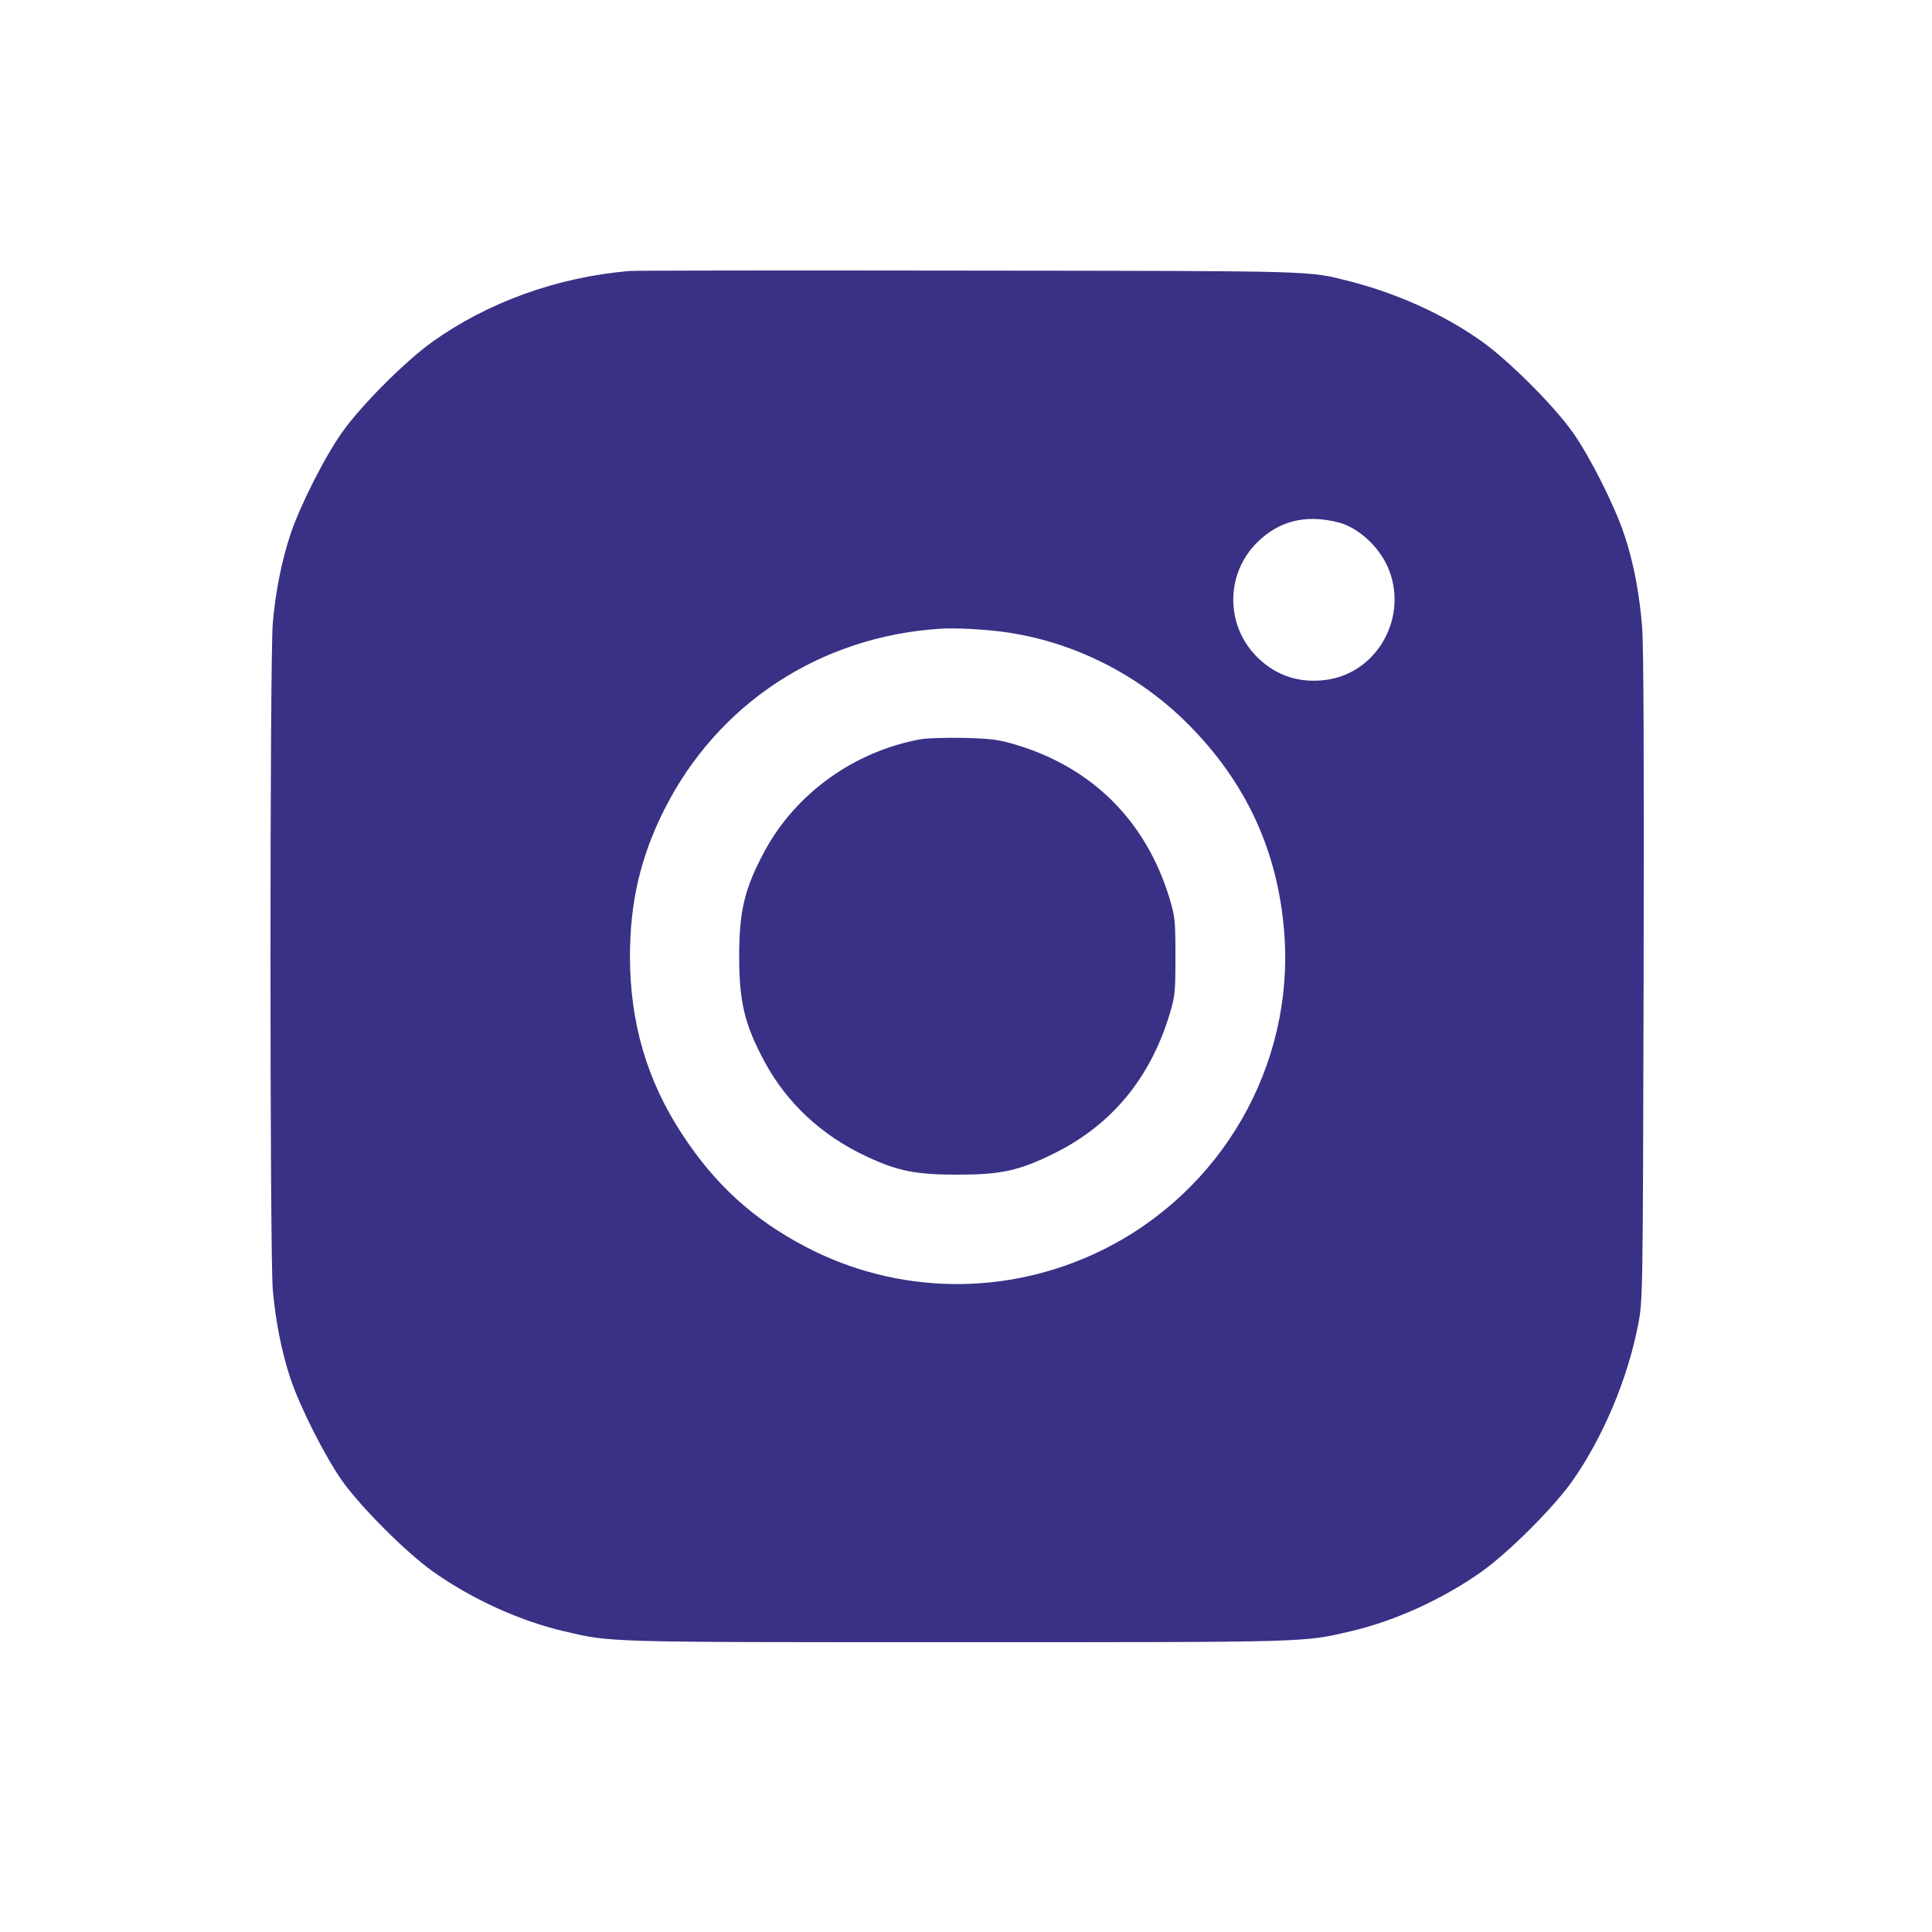 <?xml version="1.0" encoding="UTF-8"?> <svg xmlns="http://www.w3.org/2000/svg" width="15" height="15" viewBox="0 0 15 15" fill="none"><g clip-path="url(#clip0_5_43)"><mask id="mask0_5_43" style="mask-type:luminance" maskUnits="userSpaceOnUse" x="0" y="0" width="15" height="15"><path d="M15 0H0V15H15V0Z" fill="white"></path></mask><g mask="url(#mask0_5_43)"><mask id="mask1_5_43" style="mask-type:luminance" maskUnits="userSpaceOnUse" x="0" y="0" width="15" height="15"><path d="M15 0H0V15H15V0Z" fill="white"></path></mask><g mask="url(#mask1_5_43)"><mask id="mask2_5_43" style="mask-type:luminance" maskUnits="userSpaceOnUse" x="0" y="0" width="15" height="15"><path d="M15 0H0V15H15V0Z" fill="white"></path></mask><g mask="url(#mask2_5_43)"><path fill-rule="evenodd" clip-rule="evenodd" d="M4.886 2.104C4.327 2.152 3.792 2.345 3.361 2.651C3.153 2.798 2.805 3.146 2.658 3.354C2.523 3.543 2.329 3.926 2.255 4.149C2.187 4.353 2.139 4.595 2.118 4.837C2.094 5.1 2.094 9.751 2.118 10.015C2.139 10.256 2.187 10.498 2.255 10.703C2.329 10.924 2.523 11.308 2.657 11.498C2.804 11.704 3.152 12.052 3.361 12.201C3.659 12.413 4.033 12.584 4.375 12.664C4.752 12.752 4.669 12.75 7.433 12.75C10.197 12.75 10.114 12.752 10.491 12.664C10.833 12.584 11.207 12.413 11.505 12.201C11.715 12.051 12.063 11.704 12.208 11.498C12.447 11.157 12.637 10.707 12.719 10.282C12.755 10.094 12.755 10.063 12.761 7.596C12.765 5.982 12.761 5.02 12.75 4.875C12.729 4.609 12.683 4.365 12.61 4.149C12.535 3.923 12.342 3.541 12.209 3.354C12.061 3.146 11.713 2.799 11.505 2.651C11.216 2.445 10.851 2.279 10.483 2.185C10.15 2.101 10.277 2.104 7.527 2.101C6.112 2.099 4.923 2.1 4.886 2.104ZM10.388 4.055C10.542 4.094 10.701 4.237 10.774 4.401C10.941 4.778 10.7 5.223 10.299 5.278C10.093 5.307 9.911 5.248 9.766 5.107C9.513 4.861 9.511 4.458 9.762 4.21C9.93 4.044 10.137 3.992 10.388 4.055ZM7.791 4.906C8.325 4.978 8.835 5.232 9.221 5.619C9.675 6.073 9.922 6.608 9.971 7.243C10.05 8.273 9.485 9.253 8.549 9.71C7.817 10.067 6.967 10.055 6.251 9.678C5.846 9.465 5.552 9.197 5.296 8.806C5.023 8.39 4.891 7.94 4.891 7.426C4.891 7.004 4.973 6.653 5.157 6.287C5.571 5.463 6.369 4.94 7.305 4.881C7.419 4.874 7.634 4.885 7.791 4.906ZM7.15 5.739C6.634 5.832 6.177 6.16 5.935 6.611C5.781 6.897 5.739 7.072 5.739 7.426C5.739 7.779 5.781 7.954 5.935 8.241C6.107 8.562 6.379 8.816 6.726 8.978C6.969 9.092 7.108 9.12 7.433 9.12C7.77 9.12 7.909 9.09 8.174 8.96C8.625 8.74 8.928 8.377 9.08 7.877C9.123 7.735 9.126 7.701 9.126 7.426C9.126 7.15 9.123 7.116 9.08 6.974C8.897 6.373 8.48 5.958 7.881 5.78C7.756 5.743 7.689 5.734 7.484 5.729C7.348 5.726 7.198 5.731 7.15 5.739Z" fill="#393185"></path></g></g></g></g><defs><clipPath id="clip0_5_43"><rect width="15" height="15" fill="white"></rect></clipPath></defs></svg> 